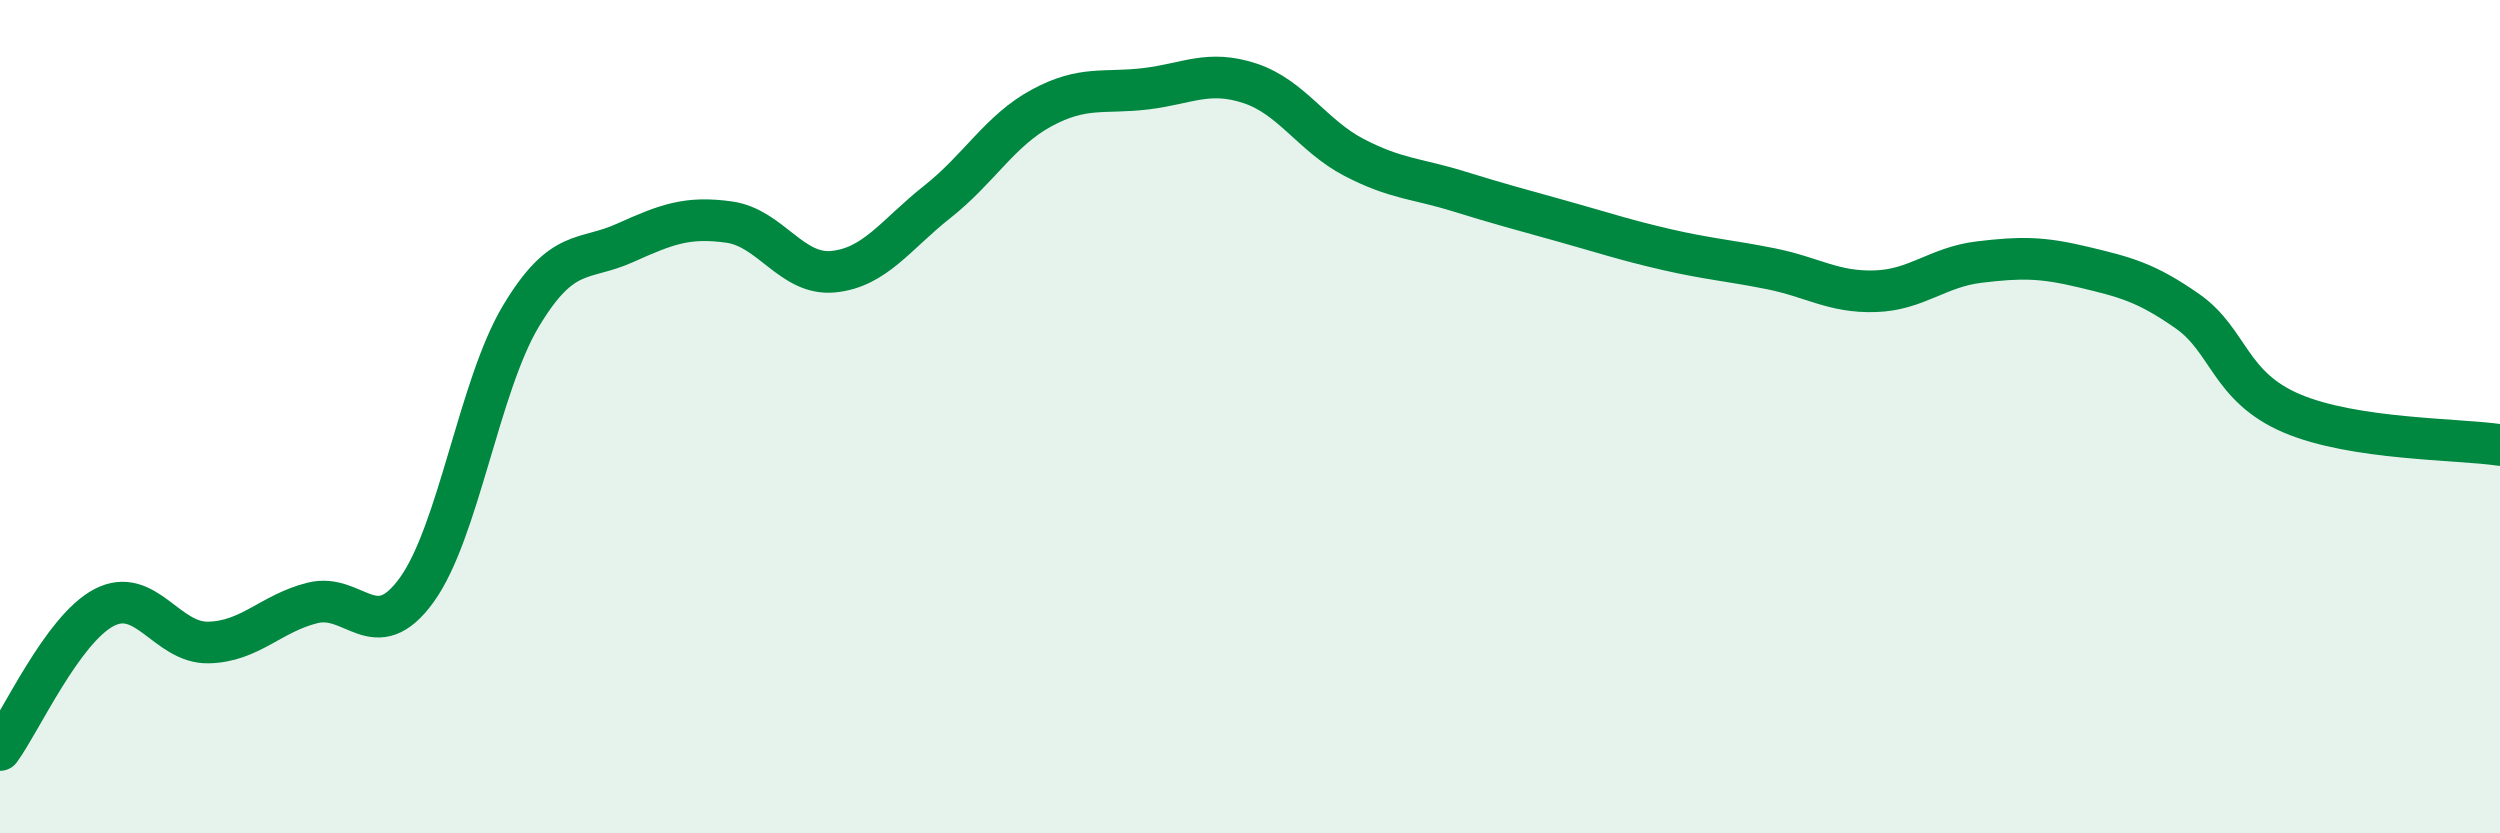 
    <svg width="60" height="20" viewBox="0 0 60 20" xmlns="http://www.w3.org/2000/svg">
      <path
        d="M 0,18 C 0.5,17.32 1.5,15.1 2.5,14.58 C 3.5,14.06 4,15.44 5,15.42 C 6,15.4 6.5,14.72 7.5,14.47 C 8.5,14.22 9,15.54 10,14.16 C 11,12.78 11.5,9.26 12.5,7.59 C 13.5,5.92 14,6.28 15,5.83 C 16,5.38 16.5,5.19 17.5,5.33 C 18.5,5.47 19,6.62 20,6.52 C 21,6.42 21.5,5.63 22.5,4.84 C 23.5,4.05 24,3.13 25,2.59 C 26,2.05 26.5,2.25 27.5,2.13 C 28.5,2.01 29,1.67 30,2 C 31,2.33 31.5,3.26 32.5,3.78 C 33.5,4.3 34,4.28 35,4.59 C 36,4.9 36.5,5.03 37.5,5.31 C 38.5,5.59 39,5.76 40,5.99 C 41,6.22 41.5,6.25 42.5,6.45 C 43.5,6.65 44,7.02 45,6.99 C 46,6.96 46.5,6.41 47.5,6.29 C 48.5,6.17 49,6.17 50,6.41 C 51,6.65 51.5,6.77 52.5,7.47 C 53.5,8.17 53.5,9.28 55,9.92 C 56.5,10.56 59,10.53 60,10.68L60 20L0 20Z"
        fill="#008740"
        opacity="0.1"
        stroke-linecap="round"
        stroke-linejoin="round"
      />
      <path
        d="M 0,18 C 0.5,17.32 1.5,15.1 2.5,14.58 C 3.5,14.06 4,15.44 5,15.42 C 6,15.4 6.5,14.72 7.5,14.47 C 8.5,14.22 9,15.54 10,14.16 C 11,12.78 11.5,9.26 12.5,7.59 C 13.5,5.92 14,6.28 15,5.83 C 16,5.38 16.5,5.19 17.5,5.33 C 18.5,5.47 19,6.62 20,6.52 C 21,6.42 21.5,5.63 22.5,4.84 C 23.5,4.05 24,3.13 25,2.59 C 26,2.05 26.5,2.25 27.5,2.13 C 28.5,2.01 29,1.67 30,2 C 31,2.33 31.5,3.26 32.5,3.78 C 33.5,4.3 34,4.28 35,4.59 C 36,4.9 36.5,5.03 37.5,5.31 C 38.5,5.59 39,5.76 40,5.99 C 41,6.22 41.5,6.25 42.5,6.45 C 43.5,6.65 44,7.02 45,6.99 C 46,6.96 46.5,6.41 47.5,6.29 C 48.5,6.17 49,6.17 50,6.41 C 51,6.65 51.5,6.77 52.5,7.47 C 53.5,8.17 53.5,9.28 55,9.92 C 56.5,10.56 59,10.53 60,10.68"
        stroke="#008740"
        stroke-width="1"
        fill="none"
        stroke-linecap="round"
        stroke-linejoin="round"
      />
    </svg>
  
